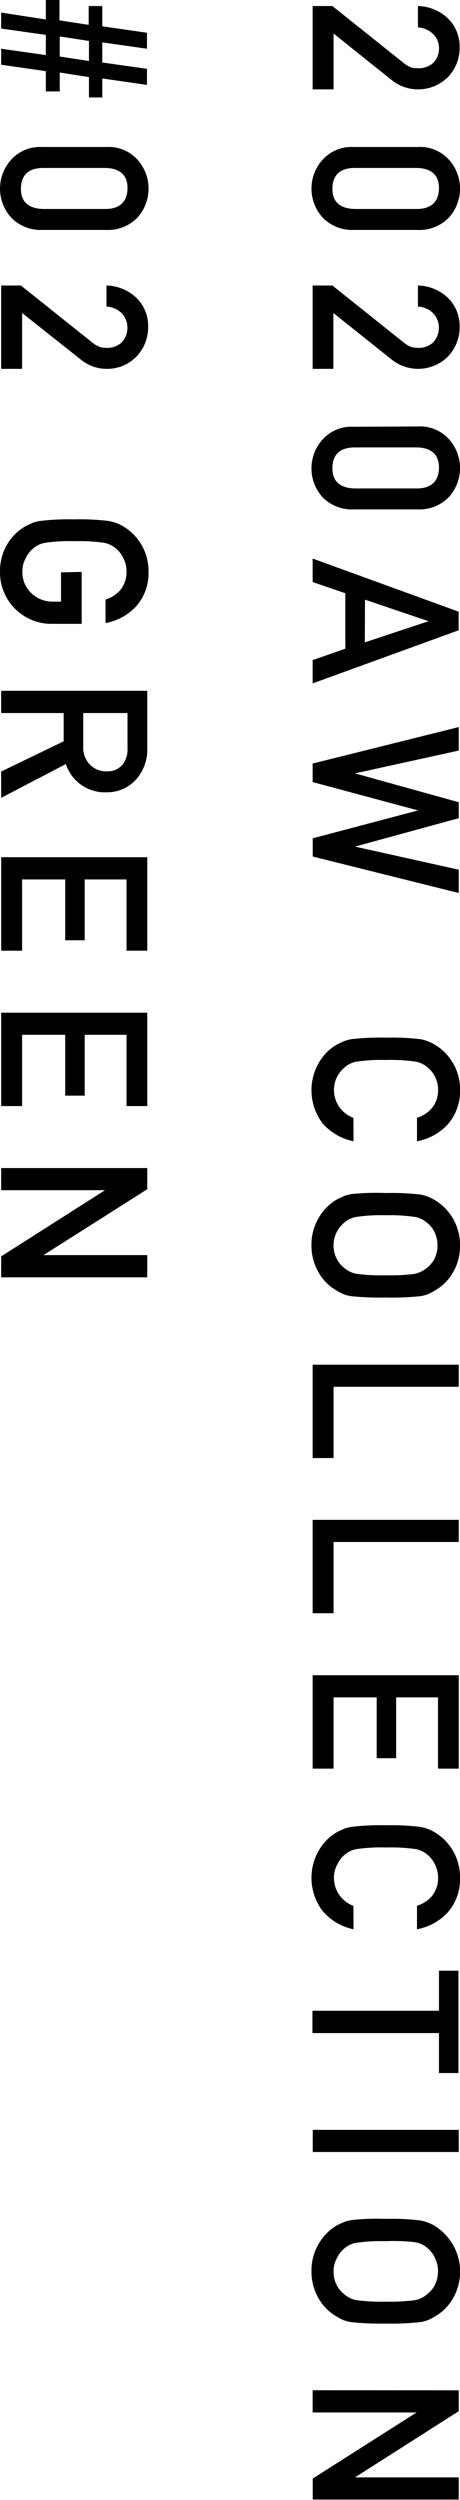 <svg xmlns="http://www.w3.org/2000/svg" viewBox="0 0 47.26 256.47"><g id="レイヤー_2" data-name="レイヤー 2"><g id="txt"><path d="M34.15.62l7.33,5.85a2.82,2.82,0,0,0,.82.47A3.39,3.39,0,0,0,43,7a2.23,2.23,0,0,0,1.48-.52A2,2,0,0,0,45.1,5a2,2,0,0,0-.56-1.47,2.42,2.42,0,0,0-1.6-.72V.62A4.6,4.6,0,0,1,46,1.87a4,4,0,0,1,1.22,2.92A4.34,4.34,0,0,1,46,7.93a4.35,4.35,0,0,1-5.69.34L34.27,3.44V9.17H32.12V.62Z"/><path d="M42.94,15.08a4,4,0,0,1,3.2,1.32,4.44,4.44,0,0,1,0,5.9,4.2,4.2,0,0,1-3.2,1.29H36.32a4.21,4.21,0,0,1-3.19-1.29,4.42,4.42,0,0,1,0-5.9,4,4,0,0,1,3.19-1.32Zm-.13,6.36c1.5,0,2.27-.75,2.29-2.11s-.79-2.08-2.29-2.1H36.45c-1.52,0-2.28.73-2.3,2.1s.78,2.07,2.3,2.11Z"/><path d="M34.15,29.29l7.33,5.85a2.82,2.82,0,0,0,.82.47,3.39,3.39,0,0,0,.68.08,2.23,2.23,0,0,0,1.48-.52,2.2,2.2,0,0,0,.08-3,2.42,2.42,0,0,0-1.6-.72V29.29A4.6,4.6,0,0,1,46,30.54a4,4,0,0,1,1.22,2.92A4.34,4.34,0,0,1,46,36.6a4.35,4.35,0,0,1-5.69.34l-6.06-4.83v5.73H32.12V29.29Z"/><path d="M42.94,43.75a4,4,0,0,1,3.2,1.32,4.44,4.44,0,0,1,0,5.9,4.2,4.2,0,0,1-3.2,1.29H36.32A4.21,4.21,0,0,1,33.13,51a4.42,4.42,0,0,1,0-5.9,4,4,0,0,1,3.19-1.32Zm-.13,6.36c1.5,0,2.27-.75,2.29-2.11s-.79-2.08-2.29-2.1H36.45c-1.52,0-2.28.72-2.3,2.1s.78,2.07,2.3,2.11Z"/><path d="M35.48,66.55V60.86l-3.36-1.15V57.3l15,5.45v1.91l-15,5.45V67.72Zm2-.65,6.55-2.17v0L37.5,61.52Z"/><path d="M47.13,74.59V77L36.47,79.34v0L47.13,82.3v1.64L36.47,86.85v0l10.66,2.37v2.39l-15-3.74V86l10.82-2.86v0L32.12,80.23v-1.9Z"/><path d="M36.32,117.08a5.68,5.68,0,0,1-3.21-1.88,5.62,5.62,0,0,1-.25-6.34,4.92,4.92,0,0,1,1.84-1.75l.65-.3a4.79,4.79,0,0,1,.8-.21,25.76,25.76,0,0,1,3.48-.15,25.81,25.81,0,0,1,3.5.15,4.12,4.12,0,0,1,1.43.51,5.09,5.09,0,0,1,1.85,1.75,5.19,5.19,0,0,1,.85,3A5.12,5.12,0,0,1,46,115.35a5.69,5.69,0,0,1-3.16,1.73v-2.41a3.23,3.23,0,0,0,1.54-1,2.89,2.89,0,0,0,.63-1.85,3.12,3.12,0,0,0-.32-1.38,2.76,2.76,0,0,0-.77-.94,2.4,2.4,0,0,0-1.25-.59,17.64,17.64,0,0,0-3-.17,17.33,17.33,0,0,0-3,.17,2.39,2.39,0,0,0-1.26.59,3,3,0,0,0-1.1,2.32,3.05,3.05,0,0,0,2,2.86Z"/><path d="M39.63,122.39a25.81,25.81,0,0,1,3.5.15,4.12,4.12,0,0,1,1.43.51,5.34,5.34,0,0,1,2.7,4.7,5.3,5.3,0,0,1-.85,3,5,5,0,0,1-1.85,1.71,3.45,3.45,0,0,1-1.43.52,29,29,0,0,1-3.5.13,28.94,28.94,0,0,1-3.48-.13,3.38,3.38,0,0,1-1.45-.52,4.87,4.87,0,0,1-1.84-1.71,5.47,5.47,0,0,1-.86-3,5.35,5.35,0,0,1,.86-3,5,5,0,0,1,1.84-1.75l.65-.3a4.79,4.79,0,0,1,.8-.21A25.76,25.76,0,0,1,39.63,122.39Zm0,2.28a17.33,17.33,0,0,0-3,.17,2.47,2.47,0,0,0-1.26.59,3,3,0,0,0-1.1,2.32,2.88,2.88,0,0,0,.34,1.41,2.63,2.63,0,0,0,.76.91,2.66,2.66,0,0,0,1.26.61,19.22,19.22,0,0,0,3,.15,19.56,19.56,0,0,0,3-.15,3.14,3.14,0,0,0,2-1.52,3.26,3.26,0,0,0,.32-1.41,3.12,3.12,0,0,0-.32-1.38,2.76,2.76,0,0,0-.77-.94,2.48,2.48,0,0,0-1.25-.59A17.64,17.64,0,0,0,39.63,124.67Z"/><path d="M47.13,140v2.27H34.27v7.31H32.12V140Z"/><path d="M47.13,155.92v2.27H34.27v7.31H32.12v-9.58Z"/><path d="M47.13,171.86v9.58H45v-7.31H40.7v6.24h-2v-6.24H34.27v7.31H32.12v-9.58Z"/><path d="M36.32,197.92A5.64,5.64,0,0,1,33.11,196a5.62,5.62,0,0,1-.25-6.34,5.08,5.08,0,0,1,1.84-1.75l.65-.3a4,4,0,0,1,.8-.2,25.22,25.22,0,0,1,3.48-.16,25.27,25.27,0,0,1,3.5.16,4.34,4.34,0,0,1,1.43.5,5.34,5.34,0,0,1,2.7,4.71A5.14,5.14,0,0,1,46,196.19a5.69,5.69,0,0,1-3.16,1.73v-2.41a3.3,3.3,0,0,0,1.54-1,2.93,2.93,0,0,0,.63-1.85,3.05,3.05,0,0,0-.32-1.38,2.8,2.8,0,0,0-.77-1,2.56,2.56,0,0,0-1.25-.59,18,18,0,0,0-3-.16,17.67,17.67,0,0,0-3,.16,2.55,2.55,0,0,0-1.26.59,2.78,2.78,0,0,0-.76,1,2.71,2.71,0,0,0-.34,1.38,3.06,3.06,0,0,0,2,2.86Z"/><path d="M45.1,206.28v-4.11h2v10.5h-2v-4.1h-13v-2.29Z"/><path d="M47.13,218.5v2.27h-15V218.5Z"/><path d="M39.63,227.63a23.72,23.72,0,0,1,3.5.16,4.12,4.12,0,0,1,1.43.5A5.52,5.52,0,0,1,46.41,236a5,5,0,0,1-1.85,1.71,3.45,3.45,0,0,1-1.43.52,28.31,28.31,0,0,1-3.5.14,28.26,28.26,0,0,1-3.48-.14,3.38,3.38,0,0,1-1.45-.52A4.87,4.87,0,0,1,32.86,236a5.46,5.46,0,0,1-.86-3,5.39,5.39,0,0,1,.86-3,5.08,5.08,0,0,1,1.84-1.75l.65-.3a4,4,0,0,1,.8-.2A23.67,23.67,0,0,1,39.63,227.63Zm0,2.29a17.67,17.67,0,0,0-3,.16,2.47,2.47,0,0,0-1.26.59,2.78,2.78,0,0,0-.76,1,2.71,2.71,0,0,0-.34,1.38,2.88,2.88,0,0,0,.34,1.41,2.68,2.68,0,0,0,.76.9,2.57,2.57,0,0,0,1.26.61,19.22,19.22,0,0,0,3,.15,19.56,19.56,0,0,0,3-.15,2.58,2.58,0,0,0,1.25-.61,2.71,2.71,0,0,0,.77-.9A3.26,3.26,0,0,0,45,233a3.05,3.05,0,0,0-.32-1.38,2.8,2.8,0,0,0-.77-1,2.48,2.48,0,0,0-1.25-.59A18,18,0,0,0,39.63,229.92Z"/><path d="M47.13,245.22v2.14l-10.66,6.79v0H47.13v2.27h-15v-2.15l10.67-6.78v0H32.12v-2.28Z"/><path d="M4.71,5.65V3.58L.12,2.93V1.29L4.71,2V0h1.4V2.09l3,.46V.62h1.4V2.7l4.59.66V5l-4.59-.65V6.41l4.59.65V8.71l-4.59-.66V10H9.14V7.91l-3-.47V9.38H4.71V7.3L.12,6.64V5Zm4.43.61V4.2l-3-.46V5.8Z"/><path d="M10.94,15.08a4,4,0,0,1,3.2,1.32,4.44,4.44,0,0,1,0,5.9,4.2,4.2,0,0,1-3.2,1.29H4.32A4.21,4.21,0,0,1,1.13,22.3a4.42,4.42,0,0,1,0-5.9,4,4,0,0,1,3.19-1.32Zm-.13,6.36c1.5,0,2.27-.75,2.29-2.11s-.79-2.08-2.29-2.1H4.45c-1.52,0-2.28.73-2.3,2.1s.78,2.07,2.3,2.11Z"/><path d="M2.15,29.29l7.33,5.85a2.82,2.82,0,0,0,.82.47,3.39,3.39,0,0,0,.68.08,2.23,2.23,0,0,0,1.48-.52,2.2,2.2,0,0,0,.08-3,2.42,2.42,0,0,0-1.6-.72V29.29A4.6,4.6,0,0,1,14,30.54a4,4,0,0,1,1.22,2.92A4.34,4.34,0,0,1,14,36.6,4.18,4.18,0,0,1,11,37.84a4.15,4.15,0,0,1-2.63-.9L2.27,32.11v5.73H.12V29.29Z"/><path d="M8.39,58.67V64H5.33A5.28,5.28,0,0,1,0,58.65a5.39,5.39,0,0,1,.86-3A5.08,5.08,0,0,1,2.7,53.94l.65-.3a4,4,0,0,1,.8-.2,25.22,25.22,0,0,1,3.48-.16,25.27,25.27,0,0,1,3.5.16,4.34,4.34,0,0,1,1.43.5,5.34,5.34,0,0,1,2.7,4.71A5.14,5.14,0,0,1,14,62.19a5.69,5.69,0,0,1-3.16,1.73V61.51a3.3,3.3,0,0,0,1.54-1A2.93,2.93,0,0,0,13,58.65a3.05,3.05,0,0,0-.32-1.38,2.8,2.8,0,0,0-.77-1,2.56,2.56,0,0,0-1.25-.59,18,18,0,0,0-3-.16,17.67,17.67,0,0,0-3,.16,2.55,2.55,0,0,0-1.26.59,2.78,2.78,0,0,0-.76,1,2.71,2.71,0,0,0-.34,1.38,2.93,2.93,0,0,0,.91,2.19,3.13,3.13,0,0,0,2.28.88h.78v-3Z"/><path d="M15.13,70.87v5.86a4.61,4.61,0,0,1-1,3.06,4,4,0,0,1-3.2,1.49,4.19,4.19,0,0,1-4.16-2.9L.12,81.85v-2.7l6.42-3.1v-2.9H.12V70.87ZM8.55,73.15v3.43A2.48,2.48,0,0,0,9.3,78.5a2.29,2.29,0,0,0,1.64.63,2,2,0,0,0,1.7-.75,2.62,2.62,0,0,0,.46-1.67V73.15Z"/><path d="M15.13,87.94v9.59H13V90.22H8.7v6.24h-2V90.22H2.27v7.31H.12V87.94Z"/><path d="M15.13,103.89v9.58H13v-7.31H8.7v6.24h-2v-6.24H2.27v7.31H.12v-9.58Z"/><path d="M15.13,119.83V122L4.47,128.76v0H15.13v2.28H.12v-2.15l10.67-6.79v0H.12v-2.27Z"/></g></g></svg>
